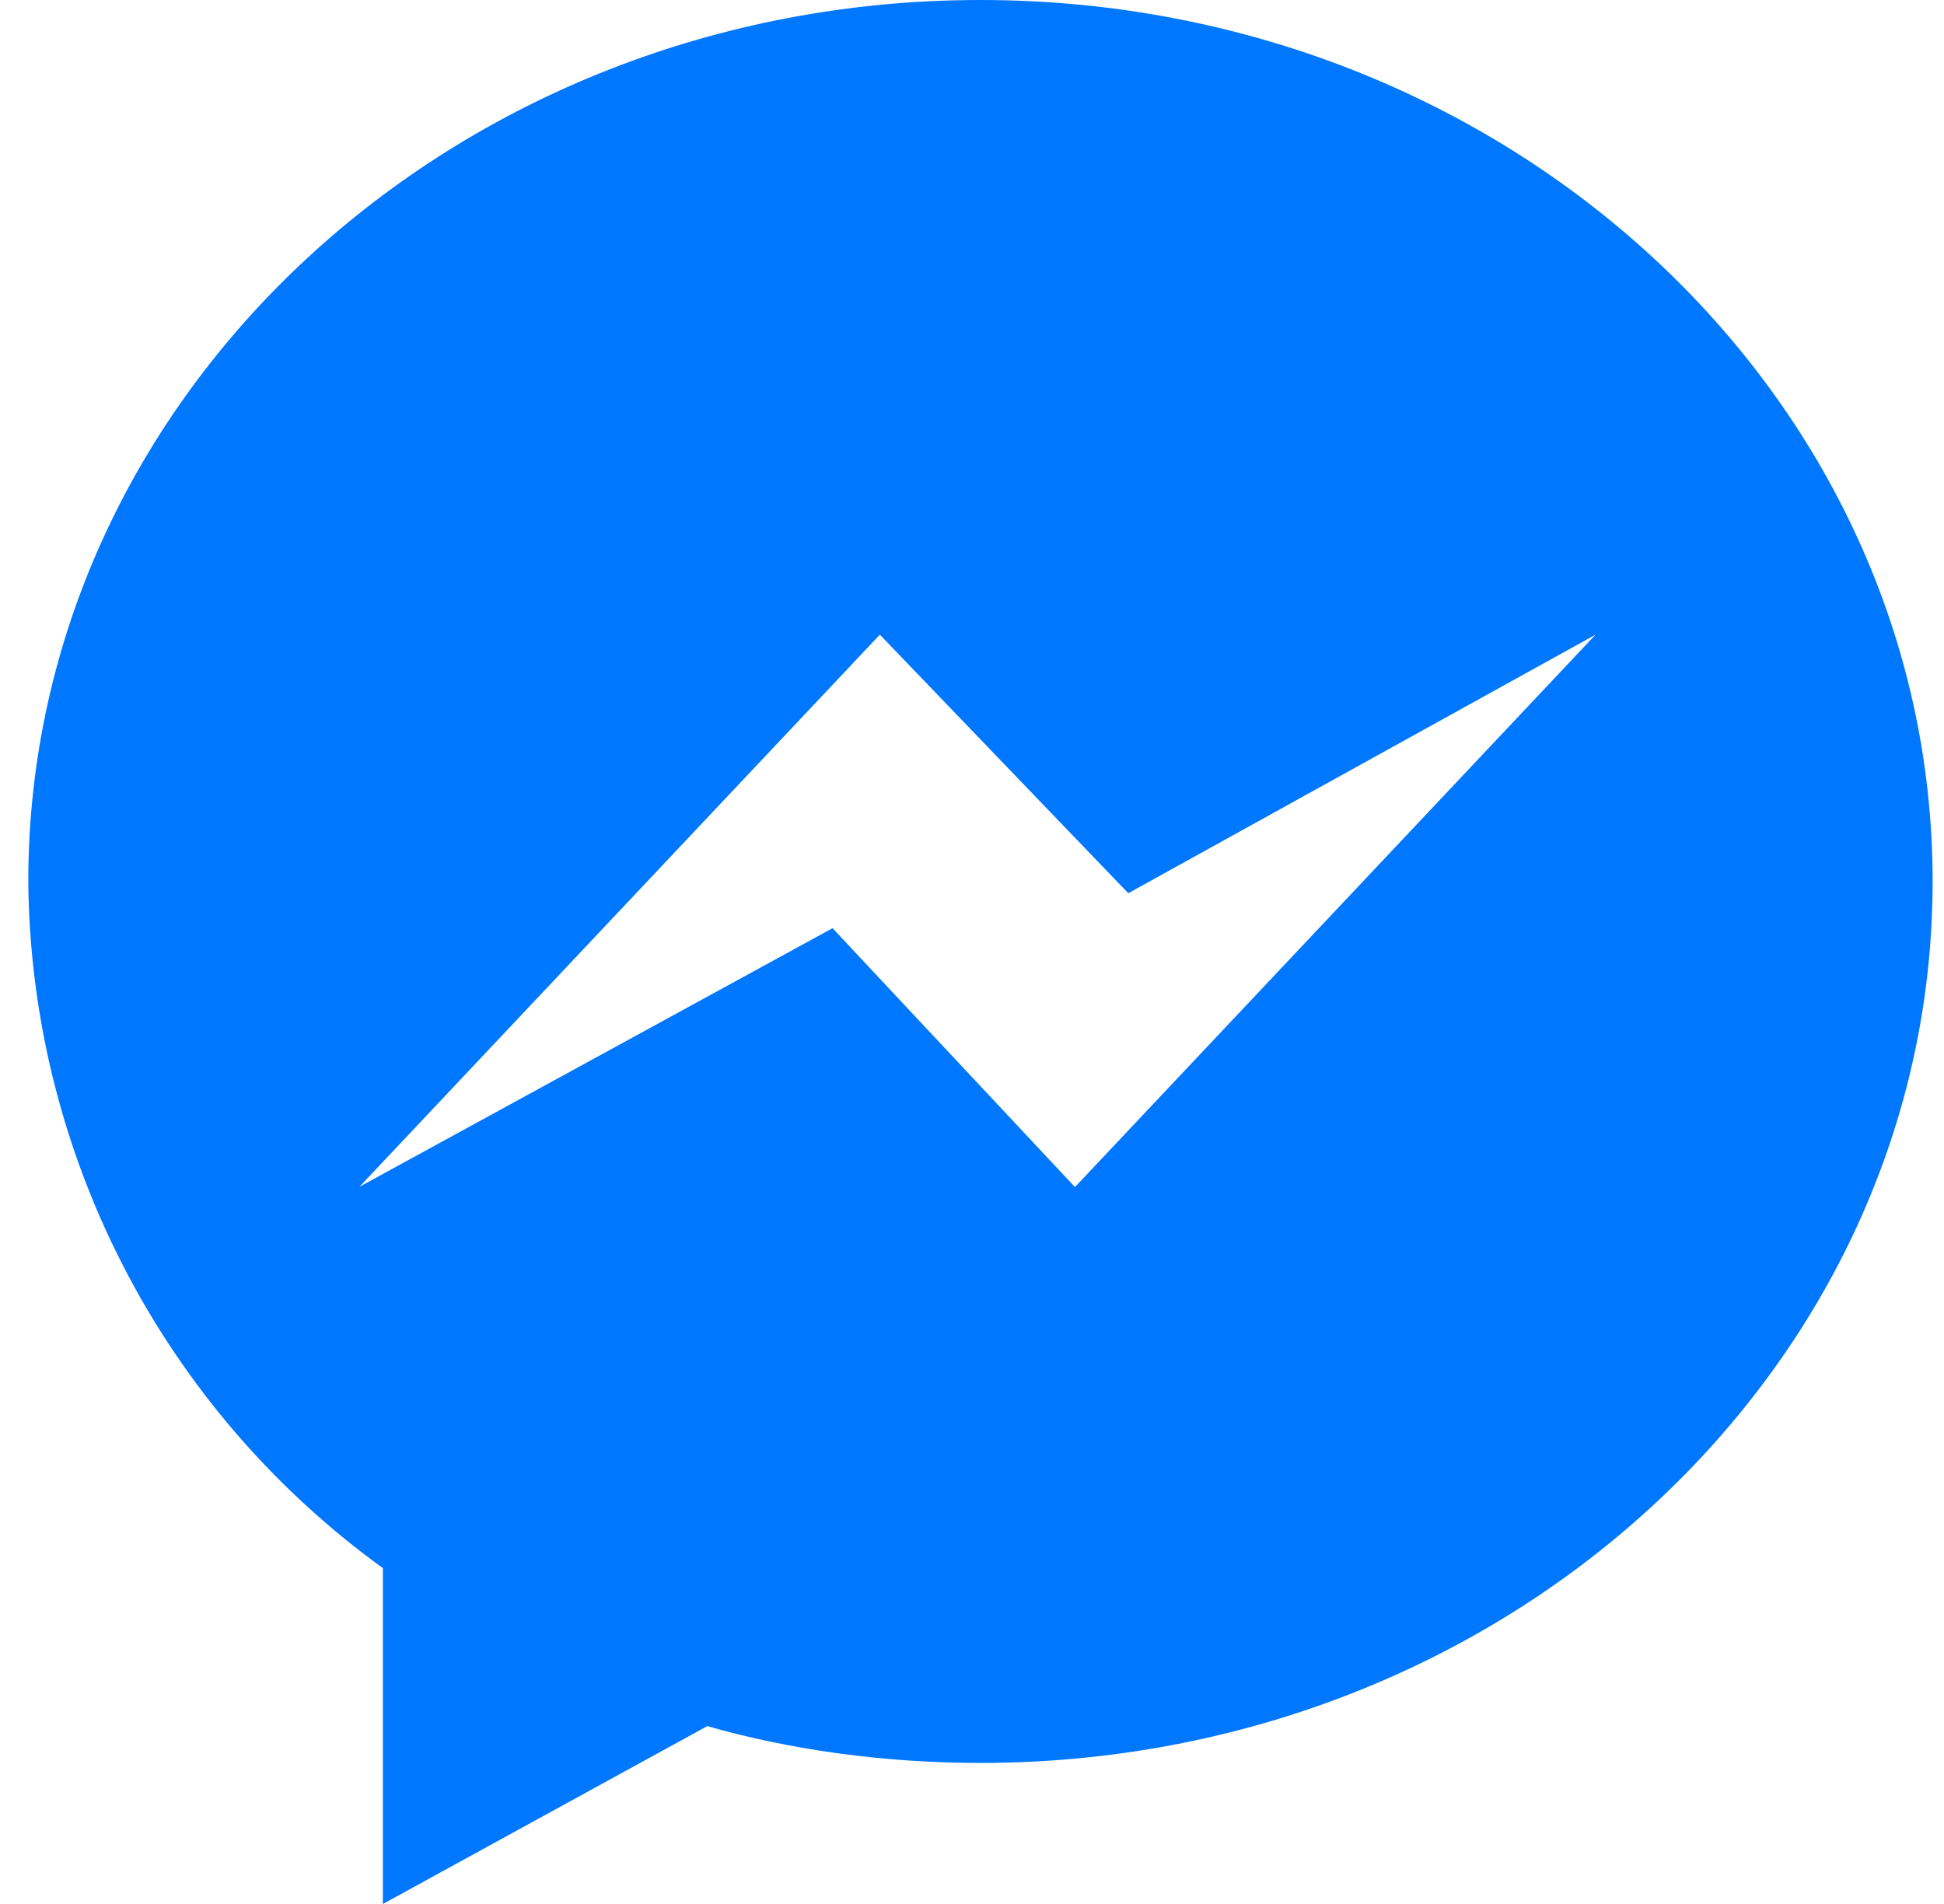 <svg width="49" height="48" viewBox="0 0 49 48" fill="none" xmlns="http://www.w3.org/2000/svg">
<g clip-path="url(#clip0_7712_1181)">
<path d="M24.713 0C11.459 0 0.713 9.948 0.713 22.222C0.742 25.593 1.561 28.91 3.102 31.908C4.643 34.907 6.865 37.502 9.589 39.488L9.651 39.53V48L17.827 43.516C19.889 44.106 22.257 44.444 24.705 44.444H24.713C37.967 44.444 48.713 34.494 48.713 22.224C48.713 9.954 37.967 0 24.713 0ZM27.095 29.926L20.985 23.4L9.059 29.92L22.177 16L28.439 22.518L40.217 16L27.095 29.926Z" fill="#0077FF"/>
</g>
<defs>
<clipPath id="clip0_7712_1181">
<rect width="48" height="48" fill="white" transform="translate(0.713)"/>
</clipPath>
</defs>
</svg>
